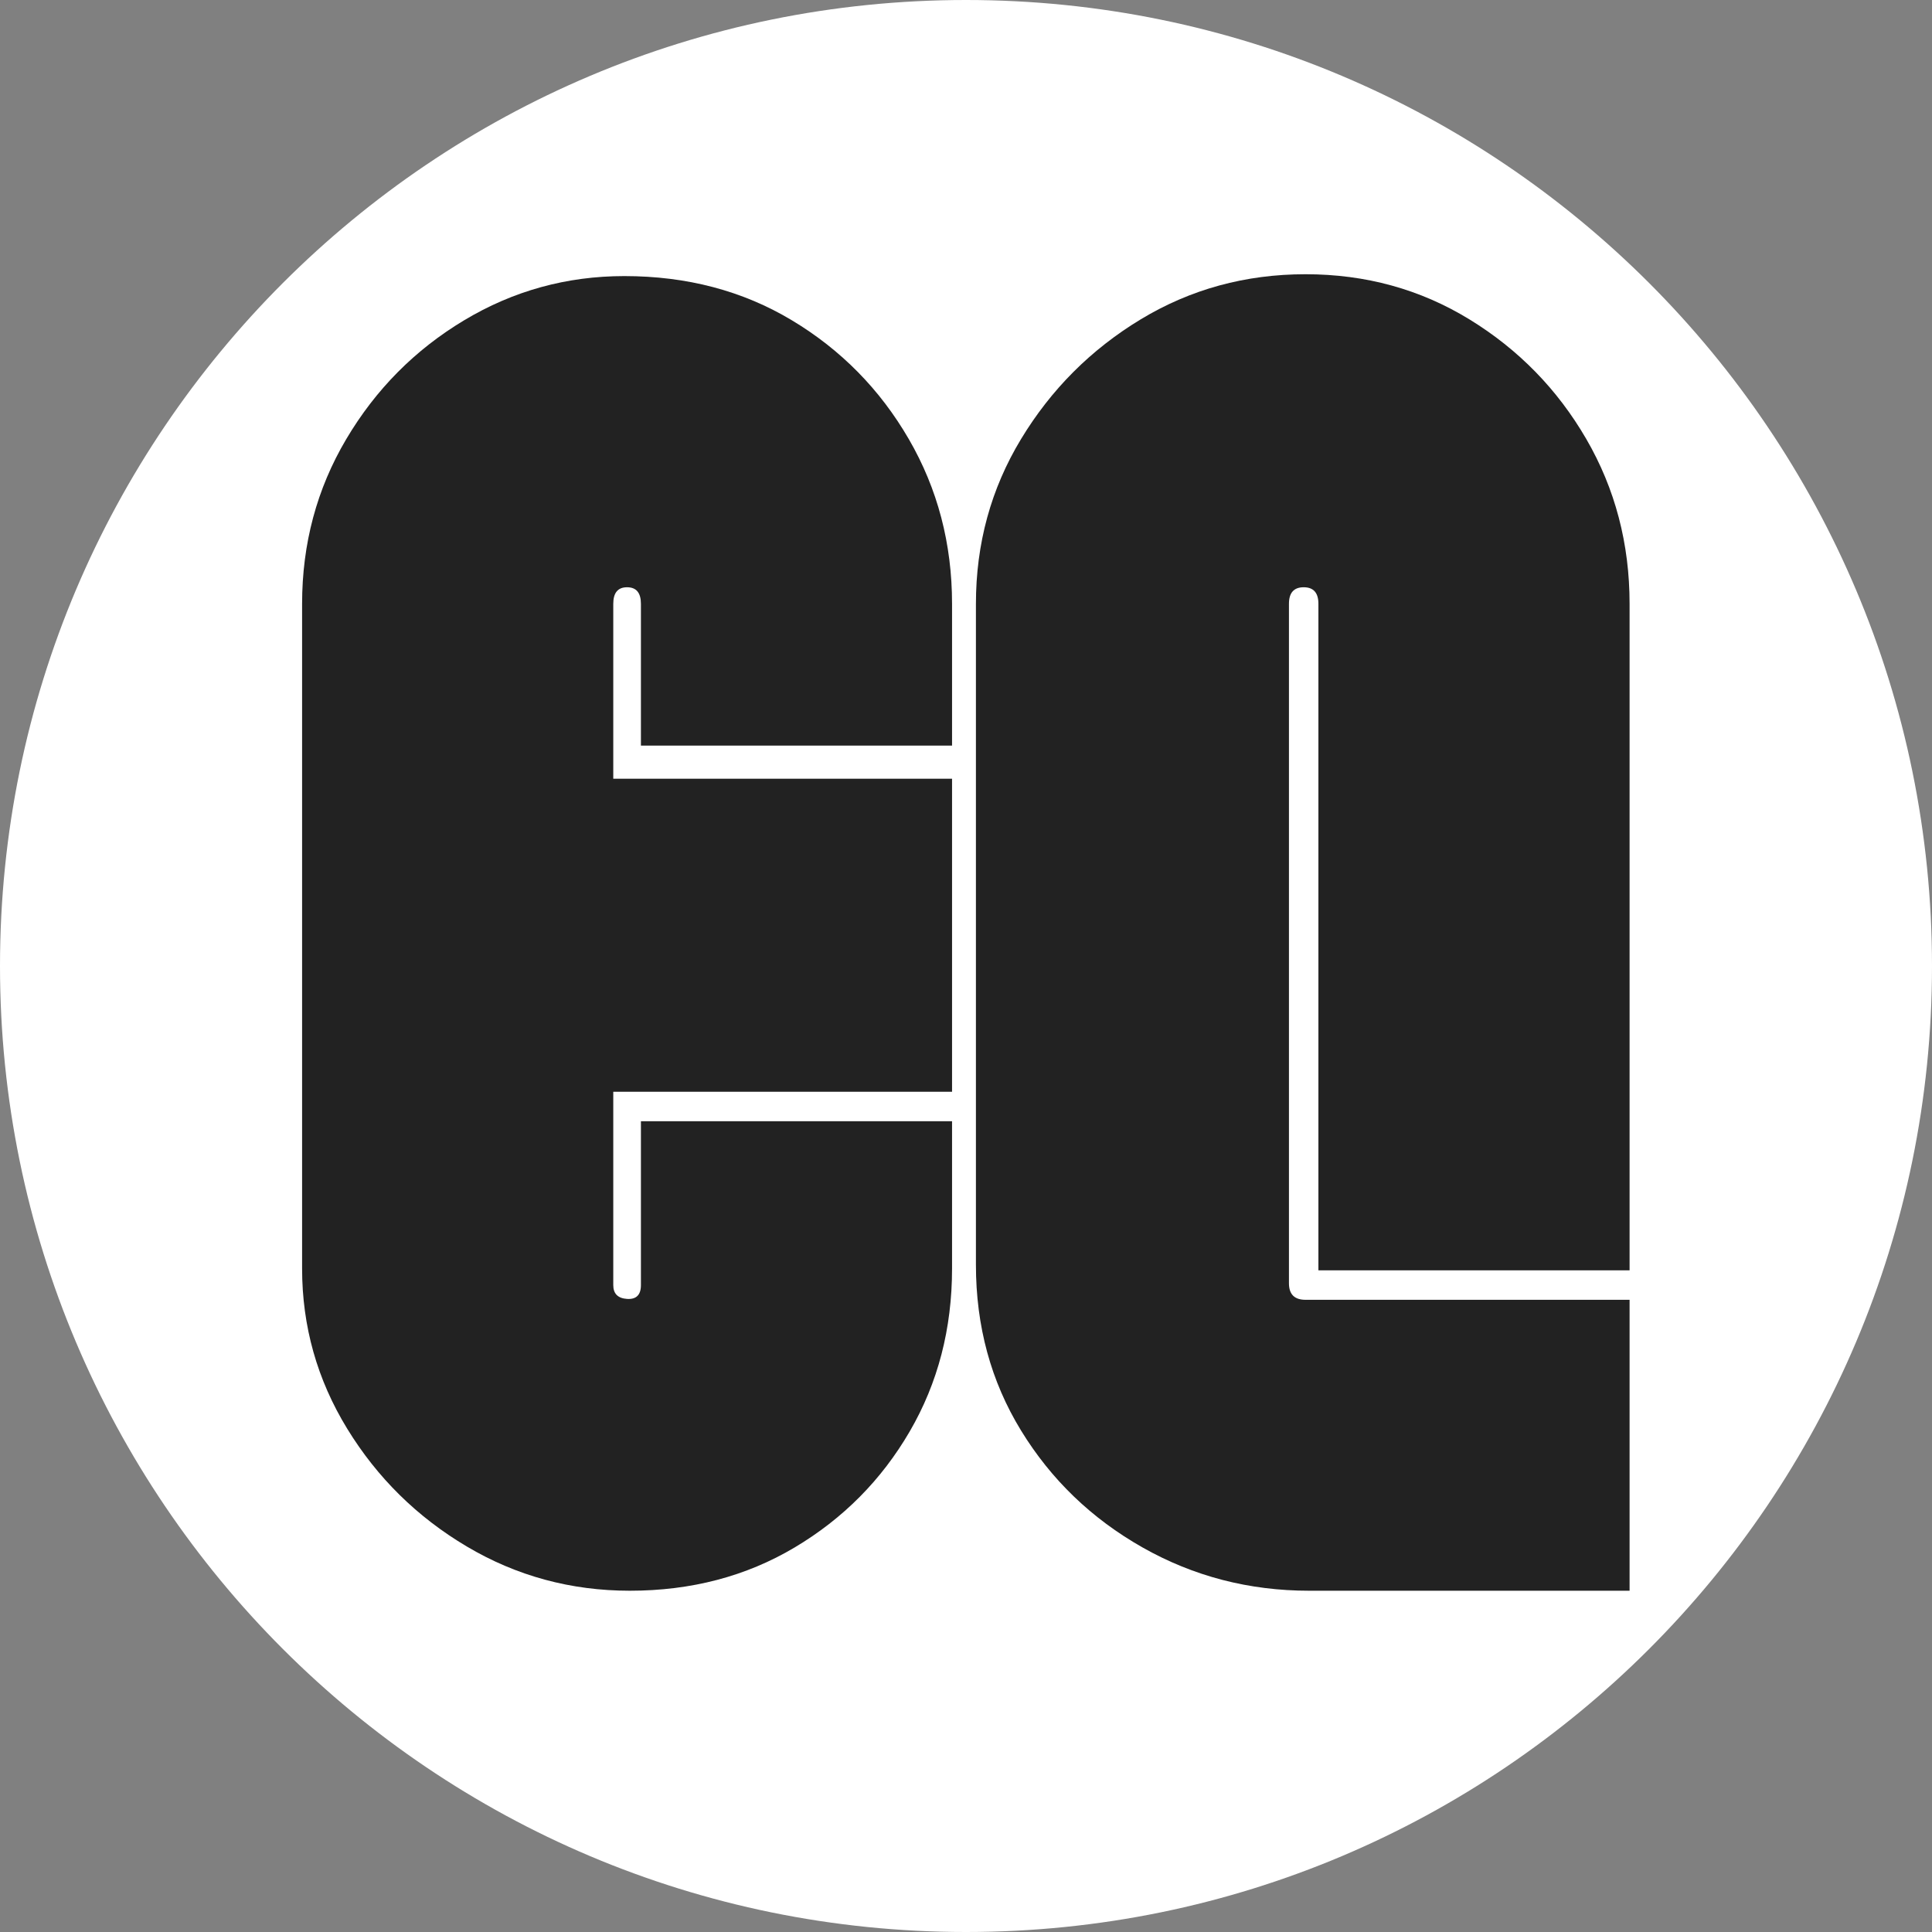 <svg version="1.0" preserveAspectRatio="xMidYMid meet" height="1000" viewBox="0 0 750 750" zoomAndPan="magnify" width="1000" xmlns:xlink="http://www.w3.org/1999/xlink" xmlns="http://www.w3.org/2000/svg"><rect x="0" y="0" width="750" height="750" fill="#808080" stroke="none"/><defs><g></g><clipPath id="1d90d6b7e0"><path clip-rule="nonzero" d="M 375 0 C 167.895 0 0 167.895 0 375 C 0 582.105 167.895 750 375 750 C 582.105 750 750 582.105 750 375 C 750 167.895 582.105 0 375 0 Z M 375 0"></path></clipPath><clipPath id="aa71df64c5"><path clip-rule="nonzero" d="M 0 0 L 750 0 L 750 750 L 0 750 Z M 0 0"></path></clipPath><clipPath id="38d295bc41"><path clip-rule="nonzero" d="M 375 0 C 167.895 0 0 167.895 0 375 C 0 582.105 167.895 750 375 750 C 582.105 750 750 582.105 750 375 C 750 167.895 582.105 0 375 0 Z M 375 0"></path></clipPath><clipPath id="179c0df0f5"><rect height="750" y="0" width="750" x="0"></rect></clipPath><clipPath id="79aa2af51a"><rect height="661" y="0" width="534" x="0"></rect></clipPath></defs><g clip-path="url(#1d90d6b7e0)"><g transform="matrix(1, 0, 0, 1, 0, -0)"><g clip-path="url(#179c0df0f5)"><g clip-path="url(#aa71df64c5)"><g clip-path="url(#38d295bc41)"><rect fill-opacity="1" y="-165" height="1080" fill="#ffffff" width="1080" x="-165"></rect></g></g></g></g></g><g transform="matrix(1, 0, 0, 1, 106, 89)"><g clip-path="url(#79aa2af51a)"><g fill-opacity="1" fill="#222222"><g transform="translate(4.132, 528.52)"><g><path d="M 7.141 -125.078 L 7.141 -383.109 C 7.141 -406.461 12.859 -427.785 24.297 -447.078 C 35.734 -466.379 50.984 -481.75 70.047 -493.188 C 89.109 -504.625 109.836 -510.344 132.234 -510.344 C 156.535 -510.344 178.211 -504.625 197.266 -493.188 C 216.328 -481.75 231.457 -466.379 242.656 -447.078 C 253.852 -427.785 259.453 -406.461 259.453 -383.109 L 259.453 -328.078 L 138.672 -328.078 L 138.672 -383.109 C 138.672 -387.398 136.879 -389.547 133.297 -389.547 C 129.723 -389.547 127.938 -387.398 127.938 -383.109 L 127.938 -315.219 L 259.453 -315.219 L 259.453 -193.703 L 127.938 -193.703 L 127.938 -118.656 C 127.938 -115.312 129.723 -113.52 133.297 -113.281 C 136.879 -113.051 138.672 -114.844 138.672 -118.656 L 138.672 -182.266 L 259.453 -182.266 L 259.453 -125.078 C 259.453 -101.734 253.973 -80.648 243.016 -61.828 C 232.055 -43.004 217.164 -27.992 198.344 -16.797 C 179.52 -5.598 158.195 0 134.375 0 C 111.5 0 90.41 -5.719 71.109 -17.156 C 51.816 -28.594 36.332 -43.836 24.656 -62.891 C 12.977 -81.953 7.141 -102.68 7.141 -125.078 Z M 7.141 -125.078"></path></g></g></g><g fill-opacity="1" fill="#222222"><g transform="translate(265.712, 528.52)"><g><path d="M 7.141 -126.516 L 7.141 -383.109 C 7.141 -406.461 12.977 -427.785 24.656 -447.078 C 36.332 -466.379 51.816 -481.867 71.109 -493.547 C 90.41 -505.223 111.738 -511.062 135.094 -511.062 C 158.438 -511.062 179.641 -505.223 198.703 -493.547 C 217.766 -481.867 232.895 -466.379 244.094 -447.078 C 255.289 -427.785 260.891 -406.461 260.891 -383.109 L 260.891 -124.375 L 140.094 -124.375 L 140.094 -383.109 C 140.094 -387.398 138.188 -389.547 134.375 -389.547 C 130.562 -389.547 128.656 -387.398 128.656 -383.109 L 128.656 -119.359 C 128.656 -115.078 130.801 -112.938 135.094 -112.938 L 260.891 -112.938 L 260.891 0 L 136.516 0 C 113.172 0 91.609 -5.598 71.828 -16.797 C 52.055 -27.992 36.332 -43.125 24.656 -62.188 C 12.977 -81.25 7.141 -102.691 7.141 -126.516 Z M 7.141 -126.516"></path></g></g></g></g></g></svg>